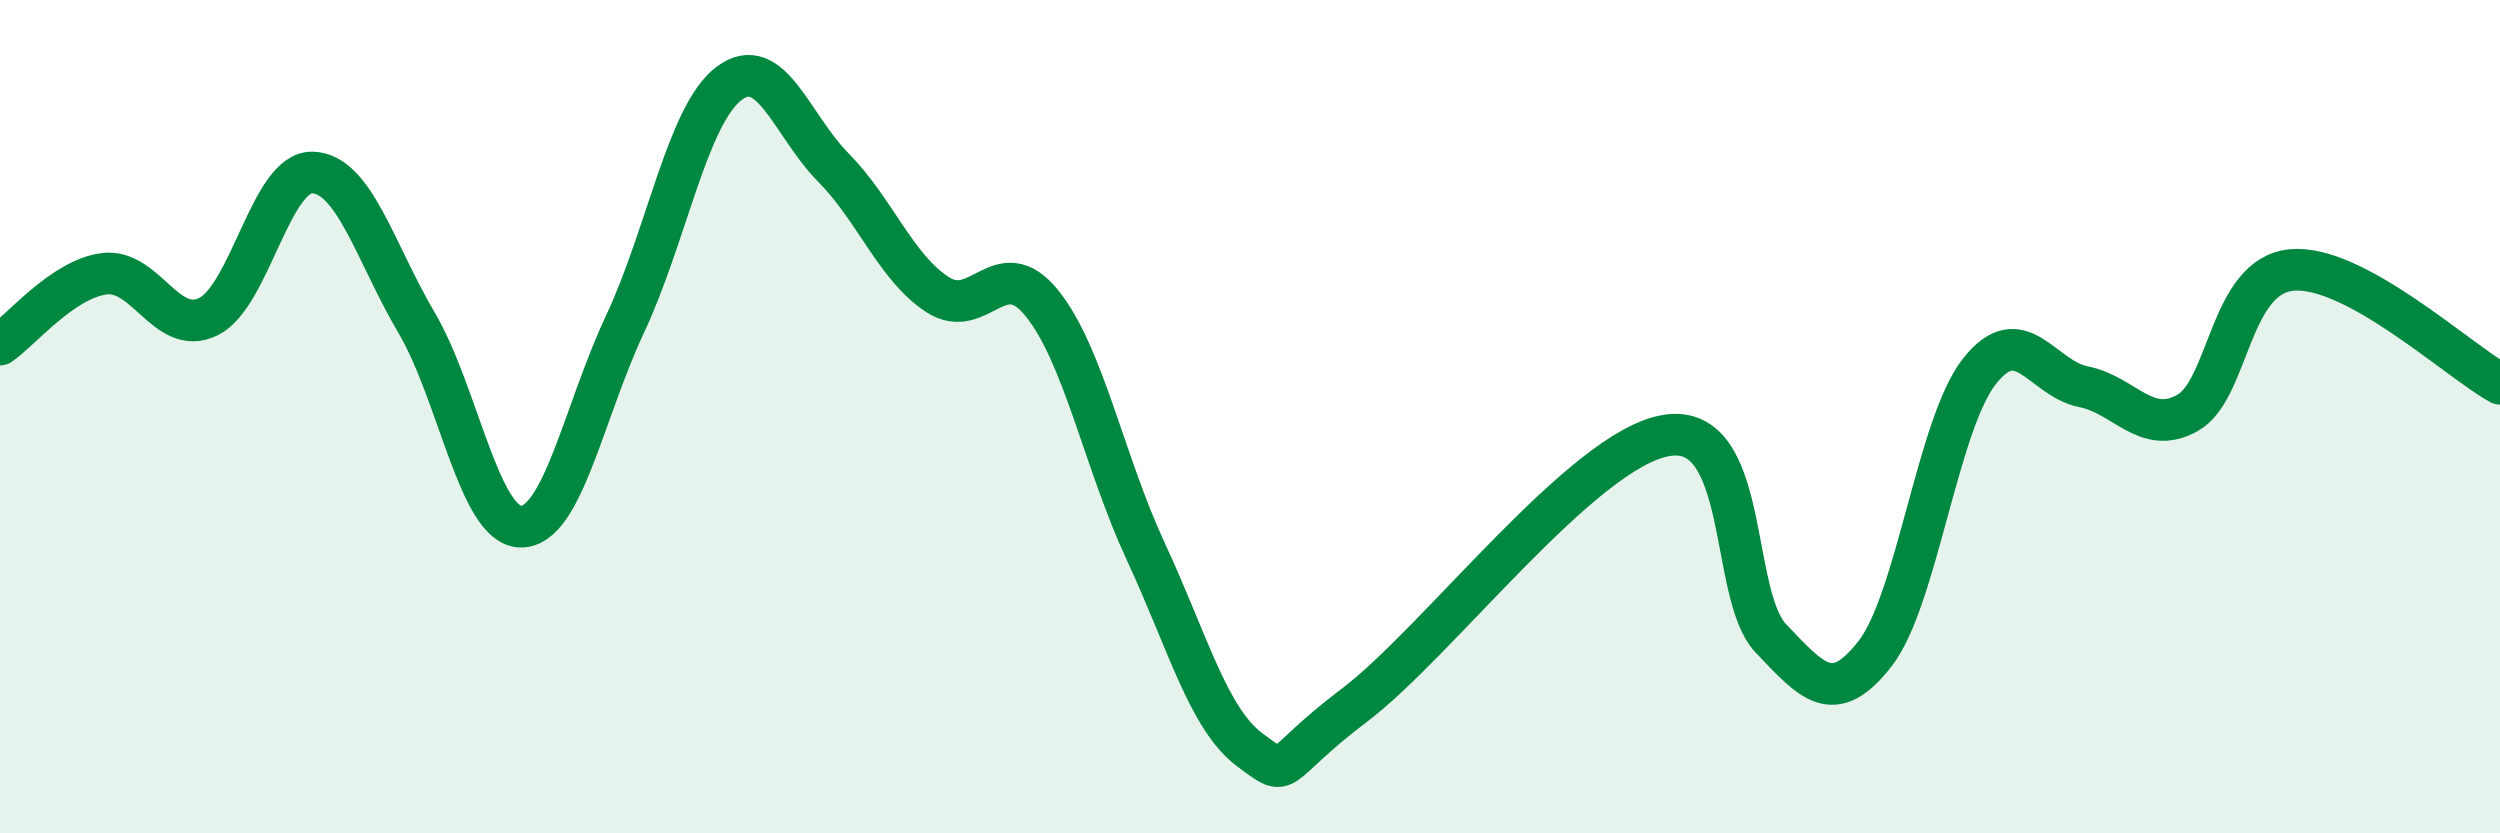 
    <svg width="60" height="20" viewBox="0 0 60 20" xmlns="http://www.w3.org/2000/svg">
      <path
        d="M 0,8.27 C 0.5,7.93 1.5,6.7 2.5,6.57 C 3.5,6.44 4,8.09 5,7.6 C 6,7.11 6.5,4.11 7.5,4.14 C 8.5,4.17 9,6.05 10,7.75 C 11,9.45 11.5,12.63 12.5,12.64 C 13.5,12.65 14,9.91 15,7.78 C 16,5.65 16.5,2.75 17.5,2 C 18.5,1.25 19,3.01 20,4.02 C 21,5.03 21.5,6.42 22.5,7.07 C 23.5,7.72 24,6.04 25,7.27 C 26,8.5 26.5,11.09 27.5,13.24 C 28.5,15.39 29,17.26 30,18 C 31,18.74 30.5,18.44 32.5,16.93 C 34.5,15.42 38,10.77 40,10.45 C 42,10.13 41.5,14.27 42.5,15.32 C 43.5,16.37 44,16.97 45,15.69 C 46,14.41 46.5,10.2 47.5,8.92 C 48.5,7.64 49,9.08 50,9.28 C 51,9.48 51.5,10.47 52.5,9.91 C 53.5,9.35 53.5,6.62 55,6.48 C 56.5,6.34 59,8.66 60,9.21L60 20L0 20Z"
        fill="#008740"
        opacity="0.1"
        stroke-linecap="round"
        stroke-linejoin="round"
      />
      <path
        d="M 0,8.27 C 0.5,7.93 1.5,6.7 2.5,6.57 C 3.5,6.44 4,8.09 5,7.6 C 6,7.11 6.5,4.11 7.5,4.14 C 8.5,4.17 9,6.05 10,7.75 C 11,9.45 11.5,12.63 12.5,12.64 C 13.5,12.65 14,9.91 15,7.78 C 16,5.65 16.5,2.75 17.5,2 C 18.5,1.25 19,3.01 20,4.02 C 21,5.03 21.5,6.42 22.5,7.07 C 23.5,7.72 24,6.04 25,7.27 C 26,8.5 26.5,11.09 27.5,13.24 C 28.5,15.39 29,17.26 30,18 C 31,18.74 30.5,18.44 32.5,16.93 C 34.5,15.42 38,10.77 40,10.45 C 42,10.13 41.5,14.27 42.5,15.32 C 43.5,16.37 44,16.97 45,15.69 C 46,14.41 46.5,10.2 47.5,8.92 C 48.5,7.64 49,9.08 50,9.28 C 51,9.48 51.5,10.47 52.5,9.91 C 53.5,9.35 53.5,6.62 55,6.48 C 56.5,6.34 59,8.66 60,9.21"
        stroke="#008740"
        stroke-width="1"
        fill="none"
        stroke-linecap="round"
        stroke-linejoin="round"
      />
    </svg>
  